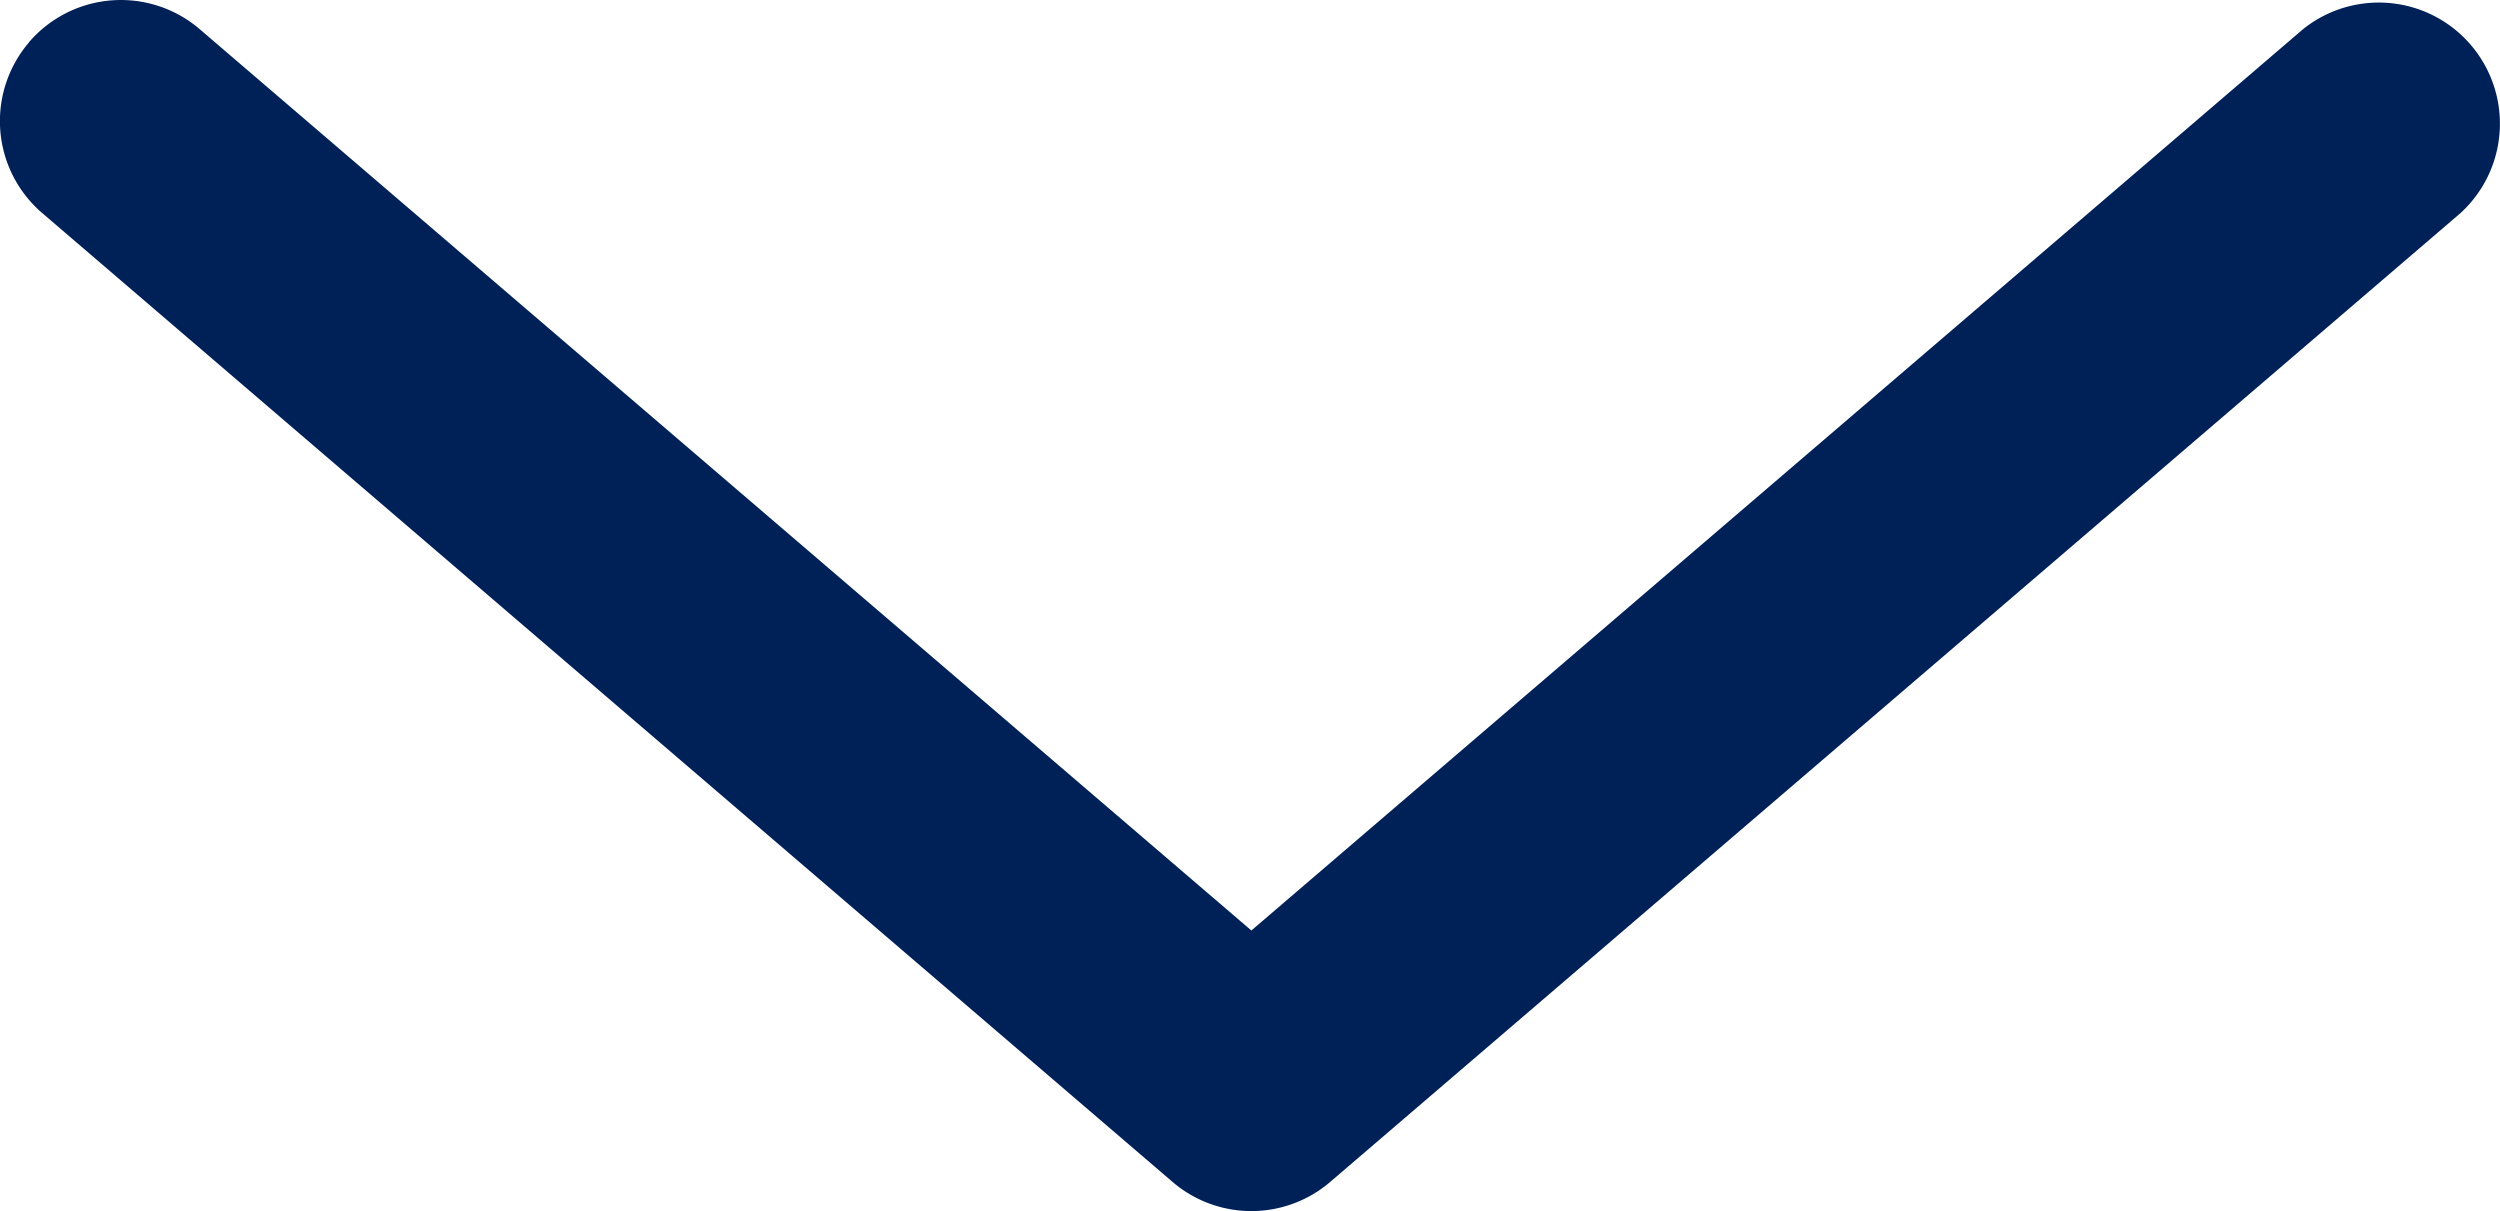 <svg xmlns="http://www.w3.org/2000/svg" width="15.481" height="7.499" viewBox="0 0 15.481 7.499">
  <path id="Path_803" data-name="Path 803" d="M4.43,8.512a.75.75,0,0,1,1.058-.081L12,14.012l6.512-5.581a.75.75,0,0,1,.976,1.138l-7,6a.75.75,0,0,1-.976,0l-7-6a.75.75,0,0,1-.081-1.057" transform="translate(-4.251 -8.25)" fill="#002058" fill-rule="evenodd"/>
</svg>
